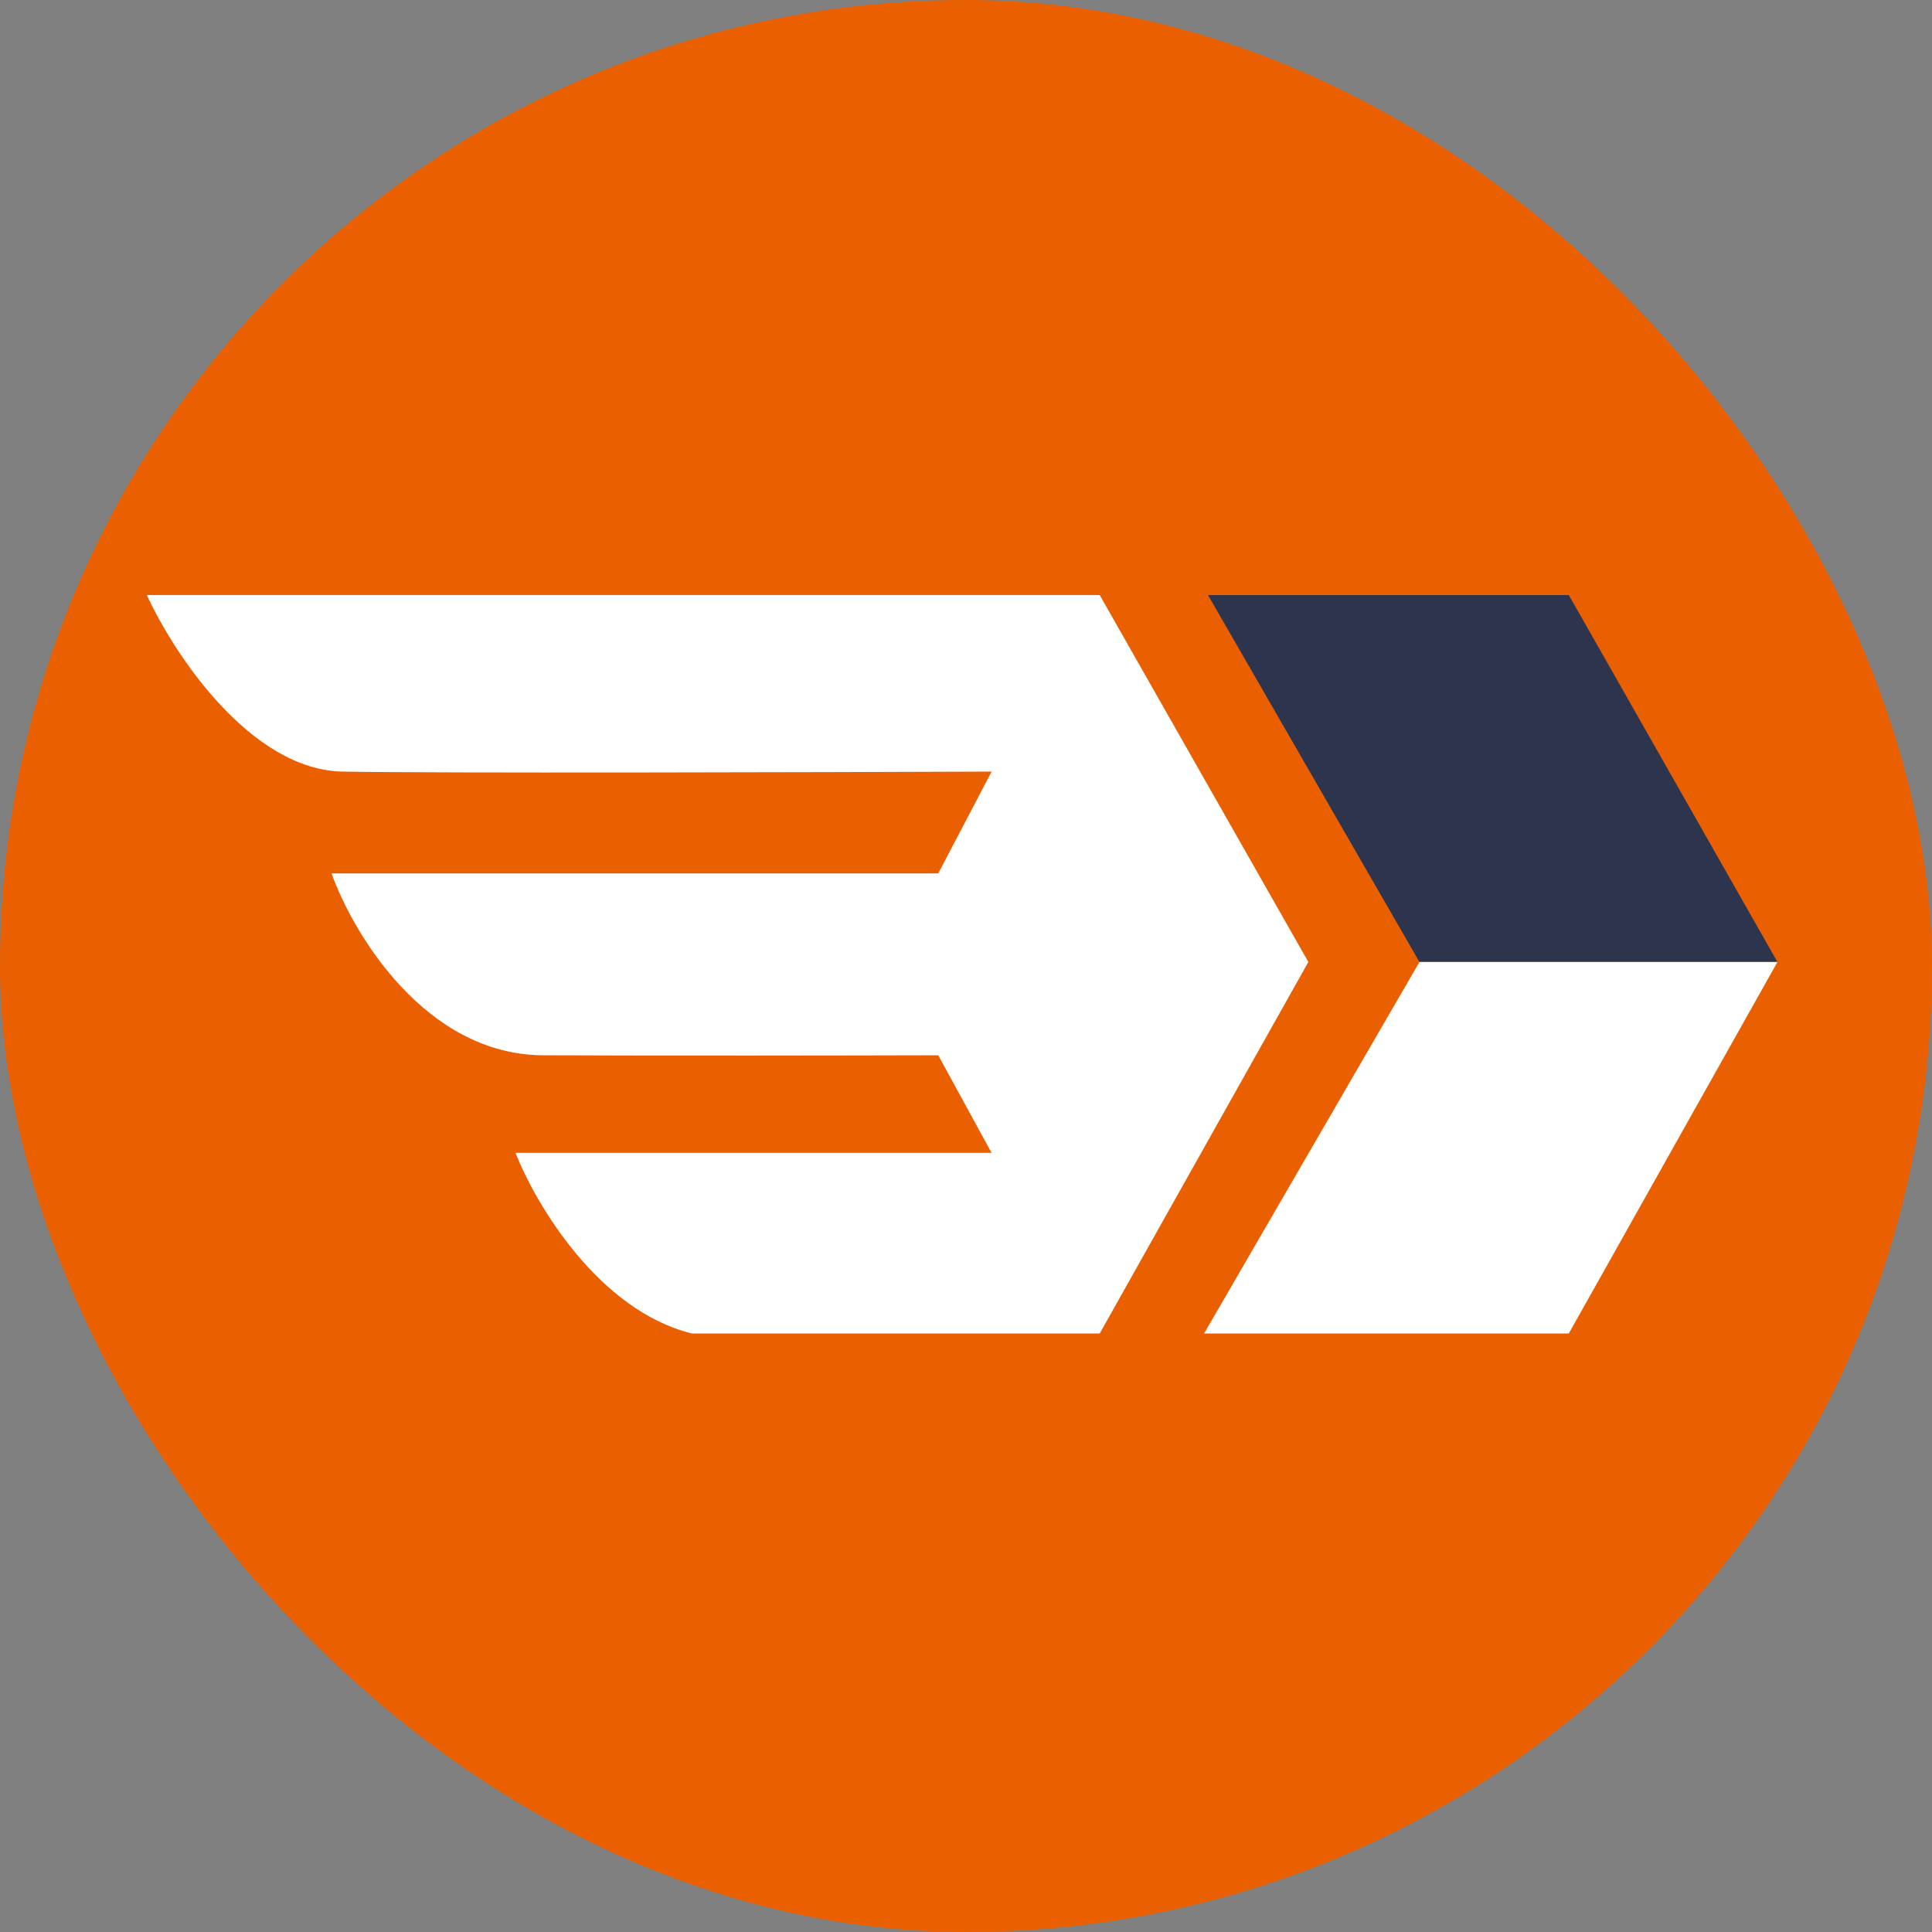 <svg xmlns="http://www.w3.org/2000/svg" width="250" height="250" viewBox="0 0 250 250" fill="none"><rect x="0" y="0" width="250" height="250" fill="#808080" stroke="none"/><rect width="250" height="250" rx="125" fill="#EA6000"></rect><path d="M203.003 77H156.313L183.677 124.481H230L203.003 77Z" fill="#2C344E"></path><path d="M142.302 77H19C22.455 84.524 32.364 99.626 44.358 99.844C56.352 100.063 105.326 99.935 128.314 99.844L121.408 113.019H42.904C45.691 120.833 55.062 136.48 70.253 136.552C85.445 136.625 110.687 136.583 121.408 136.552L128.314 149.182H66.71C69.275 155.737 77.433 169.588 89.547 172.553H142.302L169.3 124.481L142.302 77Z" fill="white"></path><path d="M203.002 172.552L230 124.481H183.677L155.808 172.552H203.002Z" fill="white"></path></svg>